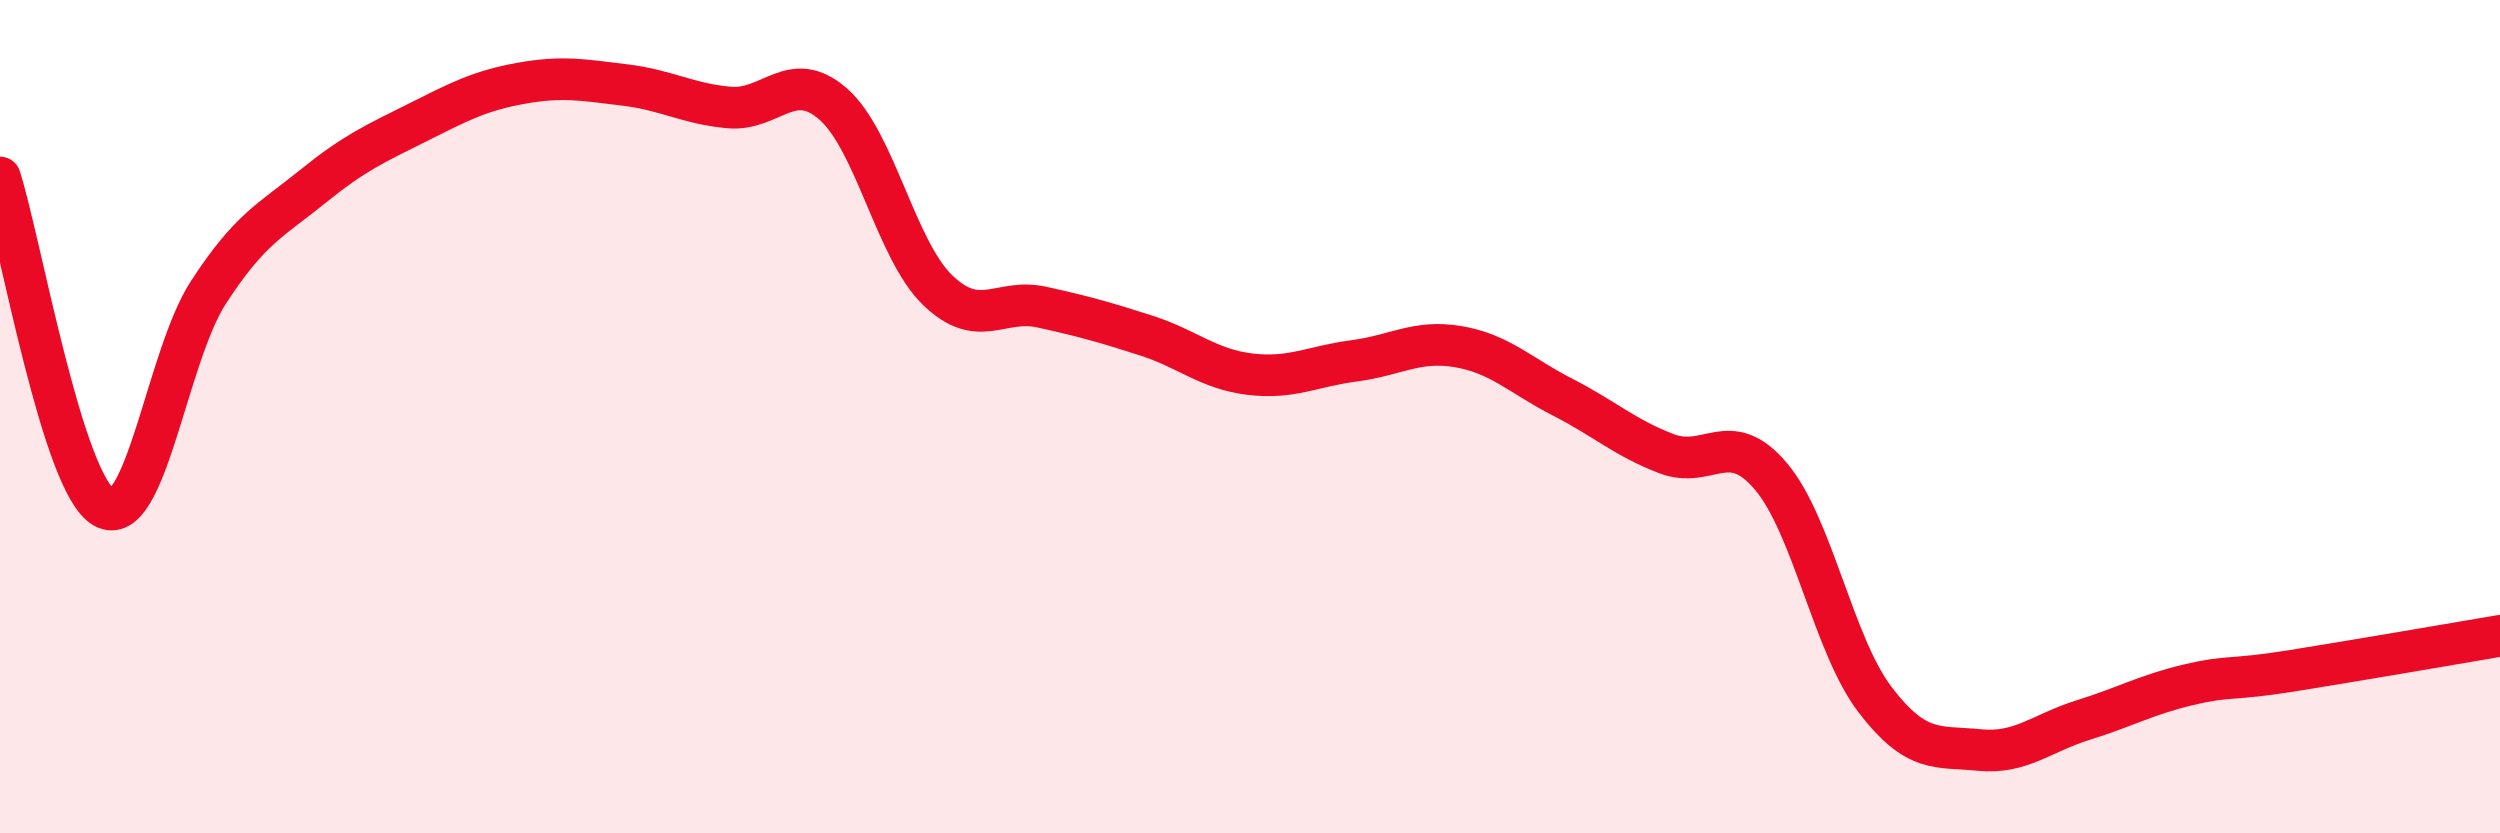 
    <svg width="60" height="20" viewBox="0 0 60 20" xmlns="http://www.w3.org/2000/svg">
      <path
        d="M 0,4.26 C 0.5,5.84 1.5,11.63 2.5,12.18 C 3.5,12.73 4,8.56 5,7.02 C 6,5.48 6.5,5.29 7.5,4.48 C 8.5,3.67 9,3.45 10,2.95 C 11,2.45 11.5,2.18 12.5,2 C 13.5,1.82 14,1.92 15,2.04 C 16,2.16 16.5,2.49 17.5,2.58 C 18.5,2.67 19,1.62 20,2.5 C 21,3.38 21.5,5.99 22.5,6.96 C 23.5,7.93 24,7.15 25,7.37 C 26,7.59 26.5,7.73 27.5,8.05 C 28.5,8.37 29,8.86 30,8.98 C 31,9.1 31.5,8.79 32.5,8.66 C 33.5,8.53 34,8.15 35,8.32 C 36,8.49 36.5,9.02 37.5,9.53 C 38.5,10.04 39,10.51 40,10.89 C 41,11.27 41.5,10.25 42.5,11.43 C 43.5,12.61 44,15.48 45,16.79 C 46,18.1 46.5,17.9 47.5,18 C 48.5,18.1 49,17.59 50,17.28 C 51,16.97 51.5,16.68 52.5,16.44 C 53.5,16.2 53.5,16.34 55,16.1 C 56.5,15.86 59,15.43 60,15.26L60 20L0 20Z"
        fill="#EB0A25"
        opacity="0.1"
        stroke-linecap="round"
        stroke-linejoin="round"
      />
      <path
        d="M 0,4.26 C 0.5,5.84 1.5,11.63 2.5,12.18 C 3.5,12.73 4,8.56 5,7.02 C 6,5.48 6.5,5.29 7.5,4.48 C 8.5,3.67 9,3.45 10,2.95 C 11,2.45 11.5,2.18 12.5,2 C 13.5,1.82 14,1.92 15,2.04 C 16,2.16 16.5,2.49 17.5,2.58 C 18.5,2.67 19,1.62 20,2.5 C 21,3.38 21.5,5.99 22.5,6.96 C 23.5,7.93 24,7.15 25,7.37 C 26,7.59 26.5,7.73 27.5,8.05 C 28.5,8.37 29,8.86 30,8.98 C 31,9.1 31.5,8.79 32.5,8.66 C 33.5,8.53 34,8.15 35,8.32 C 36,8.49 36.5,9.02 37.5,9.53 C 38.5,10.04 39,10.51 40,10.89 C 41,11.27 41.5,10.25 42.5,11.43 C 43.5,12.61 44,15.48 45,16.79 C 46,18.1 46.5,17.9 47.5,18 C 48.5,18.1 49,17.59 50,17.28 C 51,16.97 51.5,16.68 52.5,16.44 C 53.5,16.2 53.5,16.34 55,16.1 C 56.5,15.86 59,15.43 60,15.26"
        stroke="#EB0A25"
        stroke-width="1"
        fill="none"
        stroke-linecap="round"
        stroke-linejoin="round"
      />
    </svg>
  